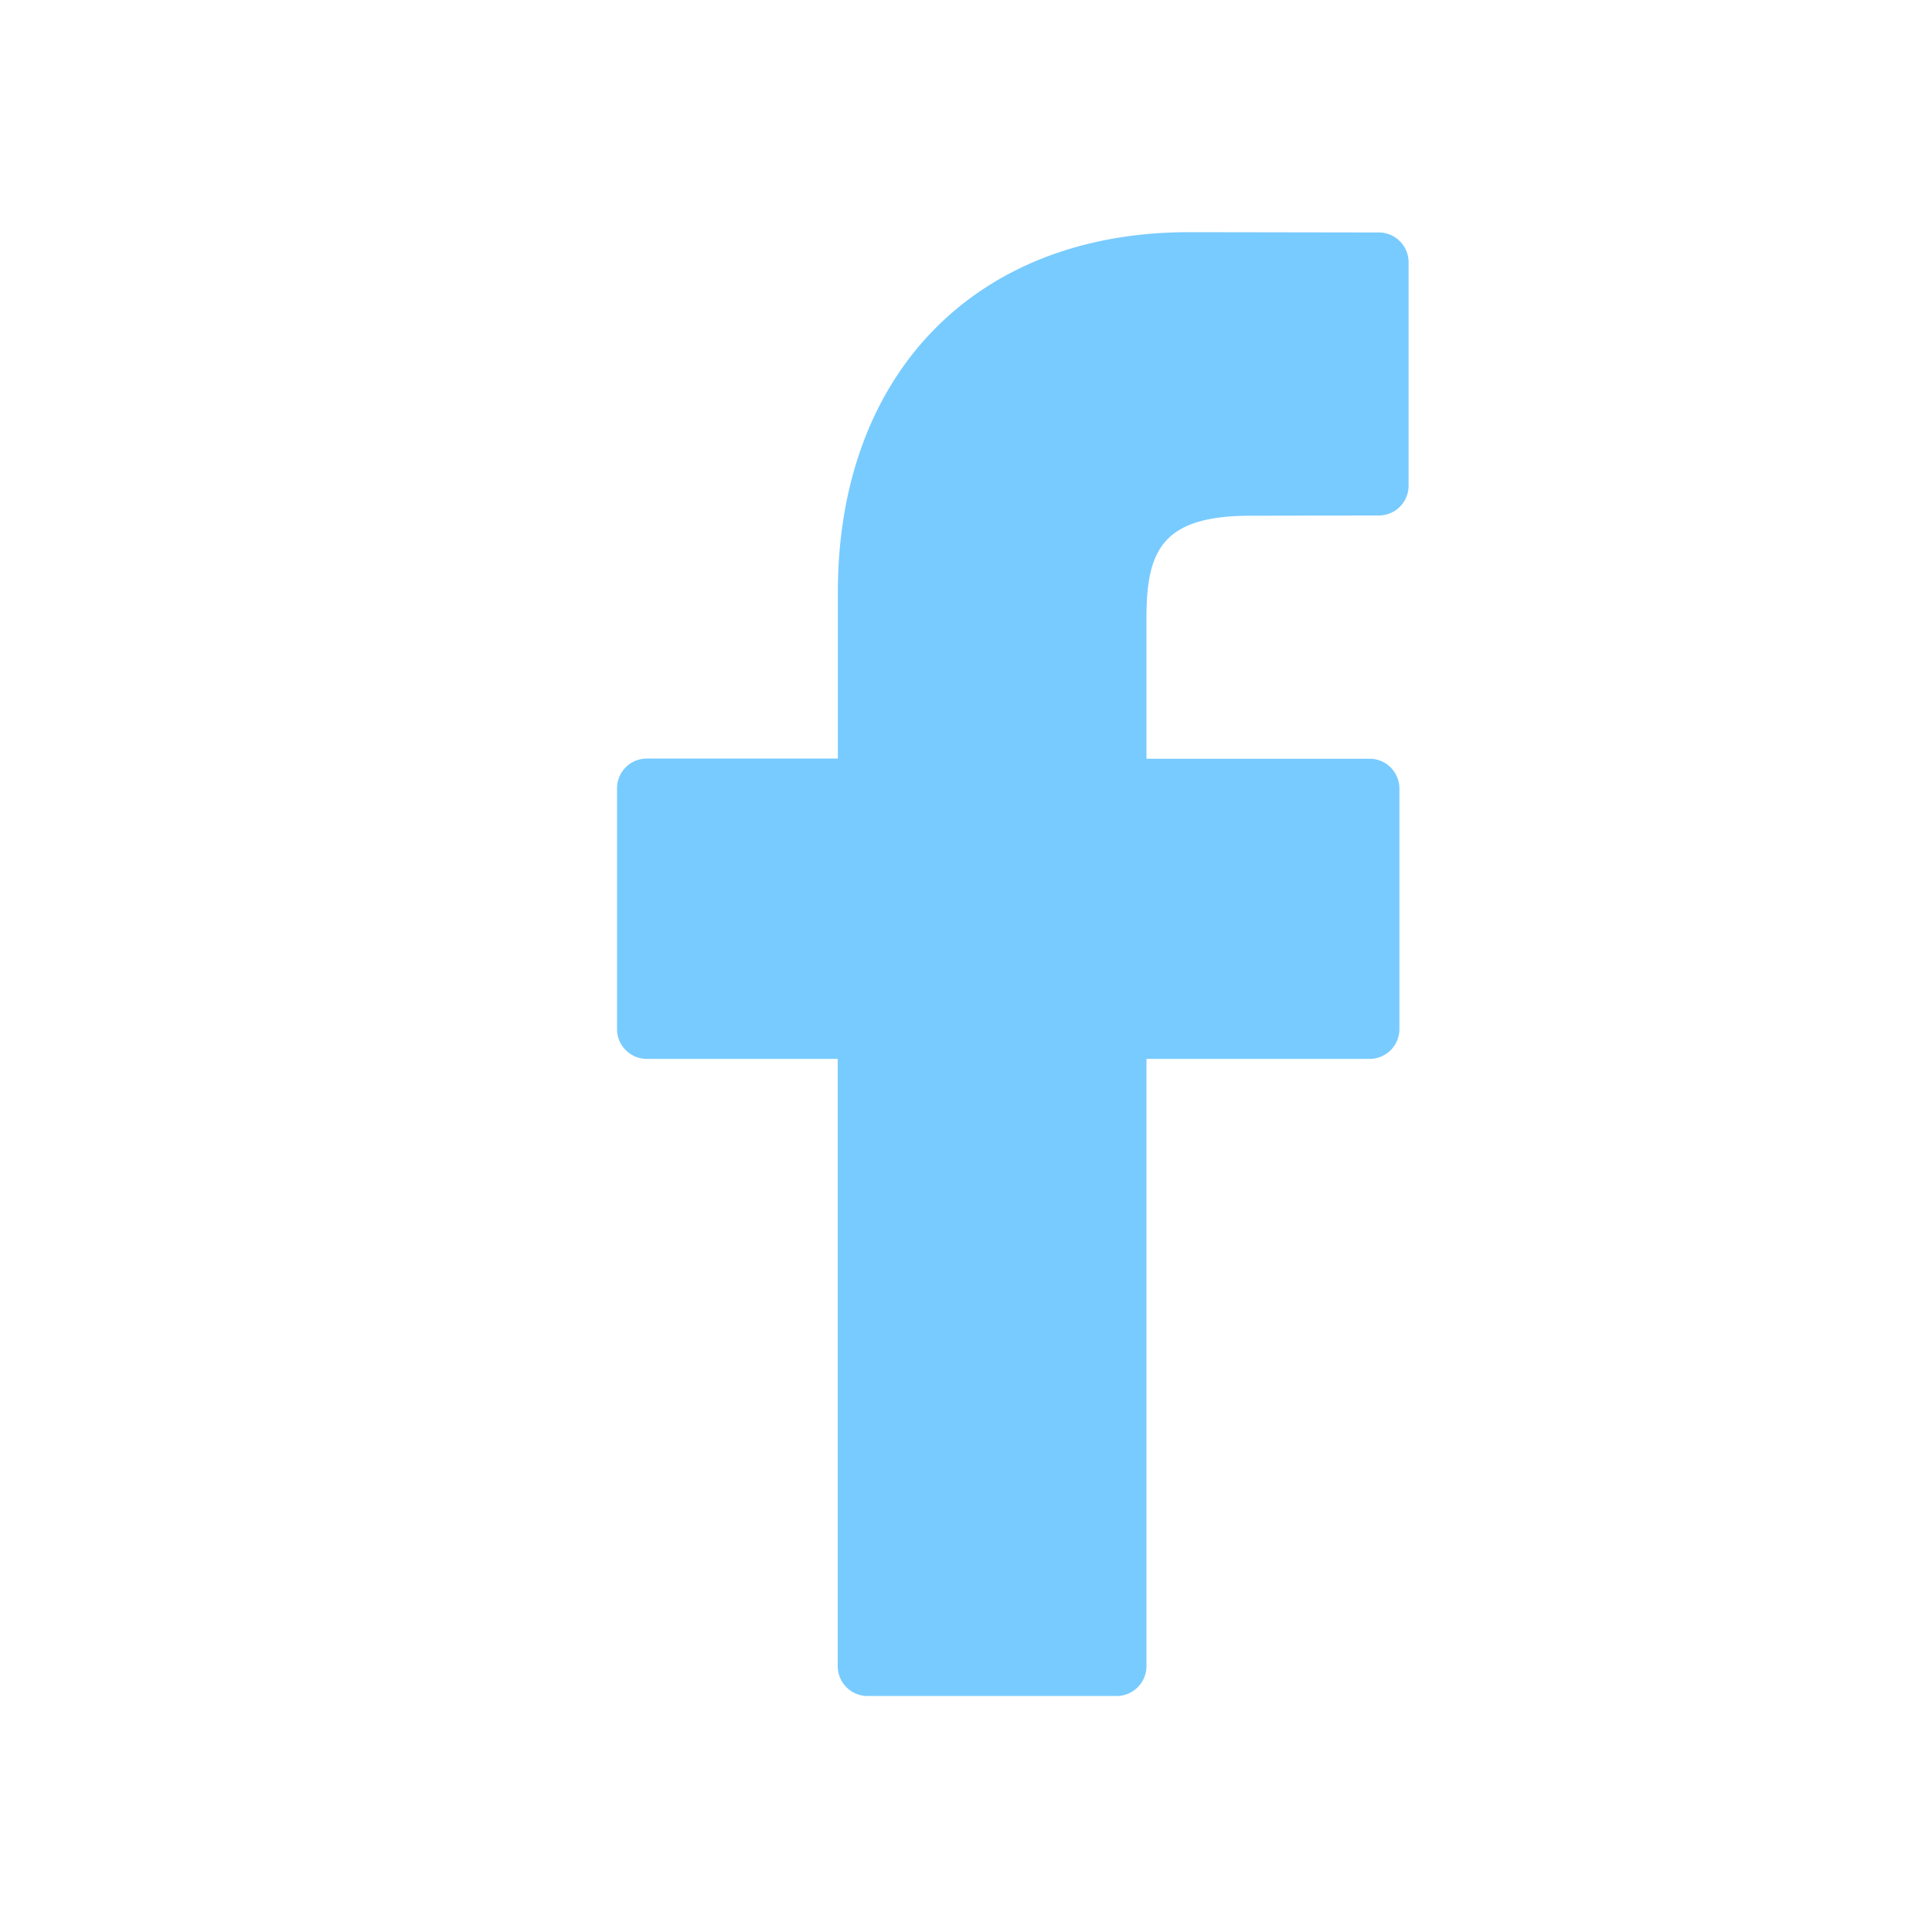 <?xml version="1.0" encoding="UTF-8"?> <svg xmlns="http://www.w3.org/2000/svg" id="Layer_1" data-name="Layer 1" viewBox="0 0 461 461"> <defs> <style>.cls-1{fill:#78cbff;}</style> </defs> <title>иконки</title> <path class="cls-1" d="M329,55.47l-45.3-.07c-50.89,0-83.78,33.75-83.78,86V181H154.34a7.11,7.11,0,0,0-7.11,7.12v57.43a7.13,7.13,0,0,0,7.11,7.12h45.55V397.58a7.12,7.12,0,0,0,7.13,7.11h59.4a7.13,7.13,0,0,0,7.14-7.11V252.67H326.8a7.12,7.12,0,0,0,7.12-7.12l0-57.43a7.2,7.2,0,0,0-2.09-5,7.12,7.12,0,0,0-5-2.08H273.56V147.4c0-16.15,3.85-24.34,24.87-24.34L329,123a7.11,7.11,0,0,0,7.11-7.12V62.61A7.12,7.12,0,0,0,329,55.47Zm0,0"></path> </svg> 